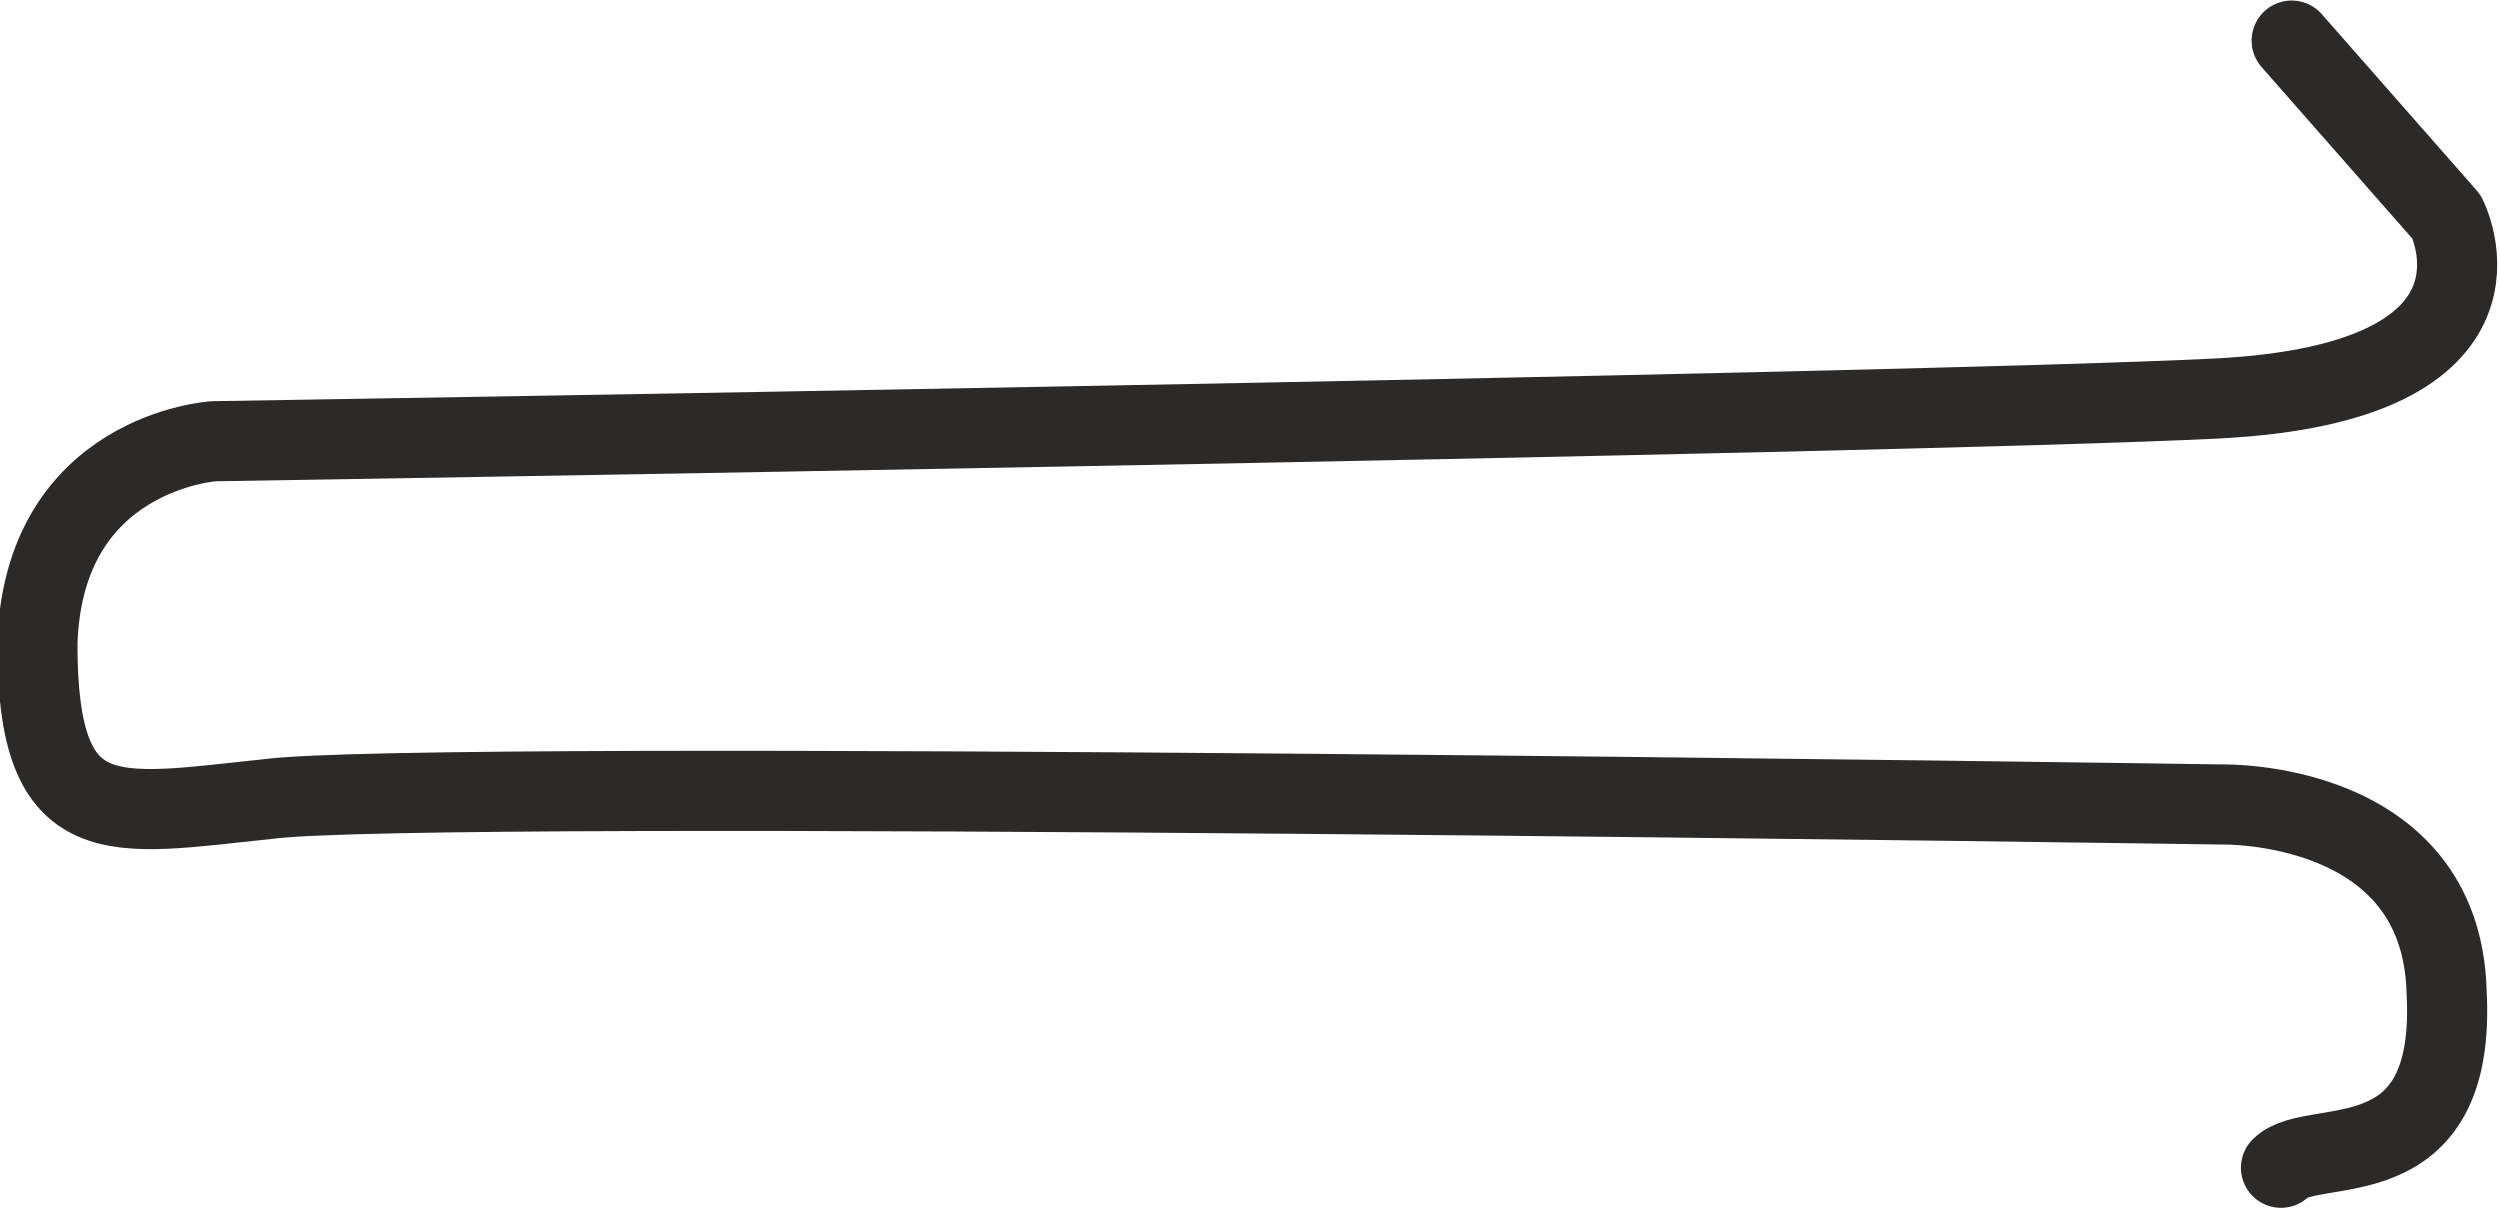 <?xml version="1.0" encoding="UTF-8"?>
<!DOCTYPE svg PUBLIC "-//W3C//DTD SVG 1.1//EN" "http://www.w3.org/Graphics/SVG/1.1/DTD/svg11.dtd">
<!-- Creator: CorelDRAW -->
<svg xmlns="http://www.w3.org/2000/svg" xml:space="preserve" width="120px" height="58px" version="1.1" style="shape-rendering:geometricPrecision; text-rendering:geometricPrecision; image-rendering:optimizeQuality; fill-rule:evenodd; clip-rule:evenodd"
viewBox="0 0 4.68 2.25"
 xmlns:xlink="http://www.w3.org/1999/xlink"
 xmlns:xodm="http://www.corel.com/coreldraw/odm/2003">
 <defs>
  <style type="text/css">
   <![CDATA[
    .str0 {stroke:#2B2A29;stroke-width:0.15;stroke-linecap:round;stroke-linejoin:round;stroke-miterlimit:22.926}
    .fil0 {fill:none}
   ]]>
  </style>
 </defs>
 <g id="Слой_x0020_1">
  <path class="fil0 str0" d="M4.29 0.07l0.29 0.33c0,0 0.16,0.31 -0.43,0.34 -0.6,0.03 -3.75,0.08 -3.75,0.08 0,0 -0.32,0.02 -0.33,0.38 0,0.36 0.14,0.32 0.43,0.29 0.29,-0.04 3.66,0.01 3.66,0.01 0,0 0.41,-0.01 0.42,0.35 0.02,0.36 -0.25,0.27 -0.31,0.33"/>
 </g>
</svg>
